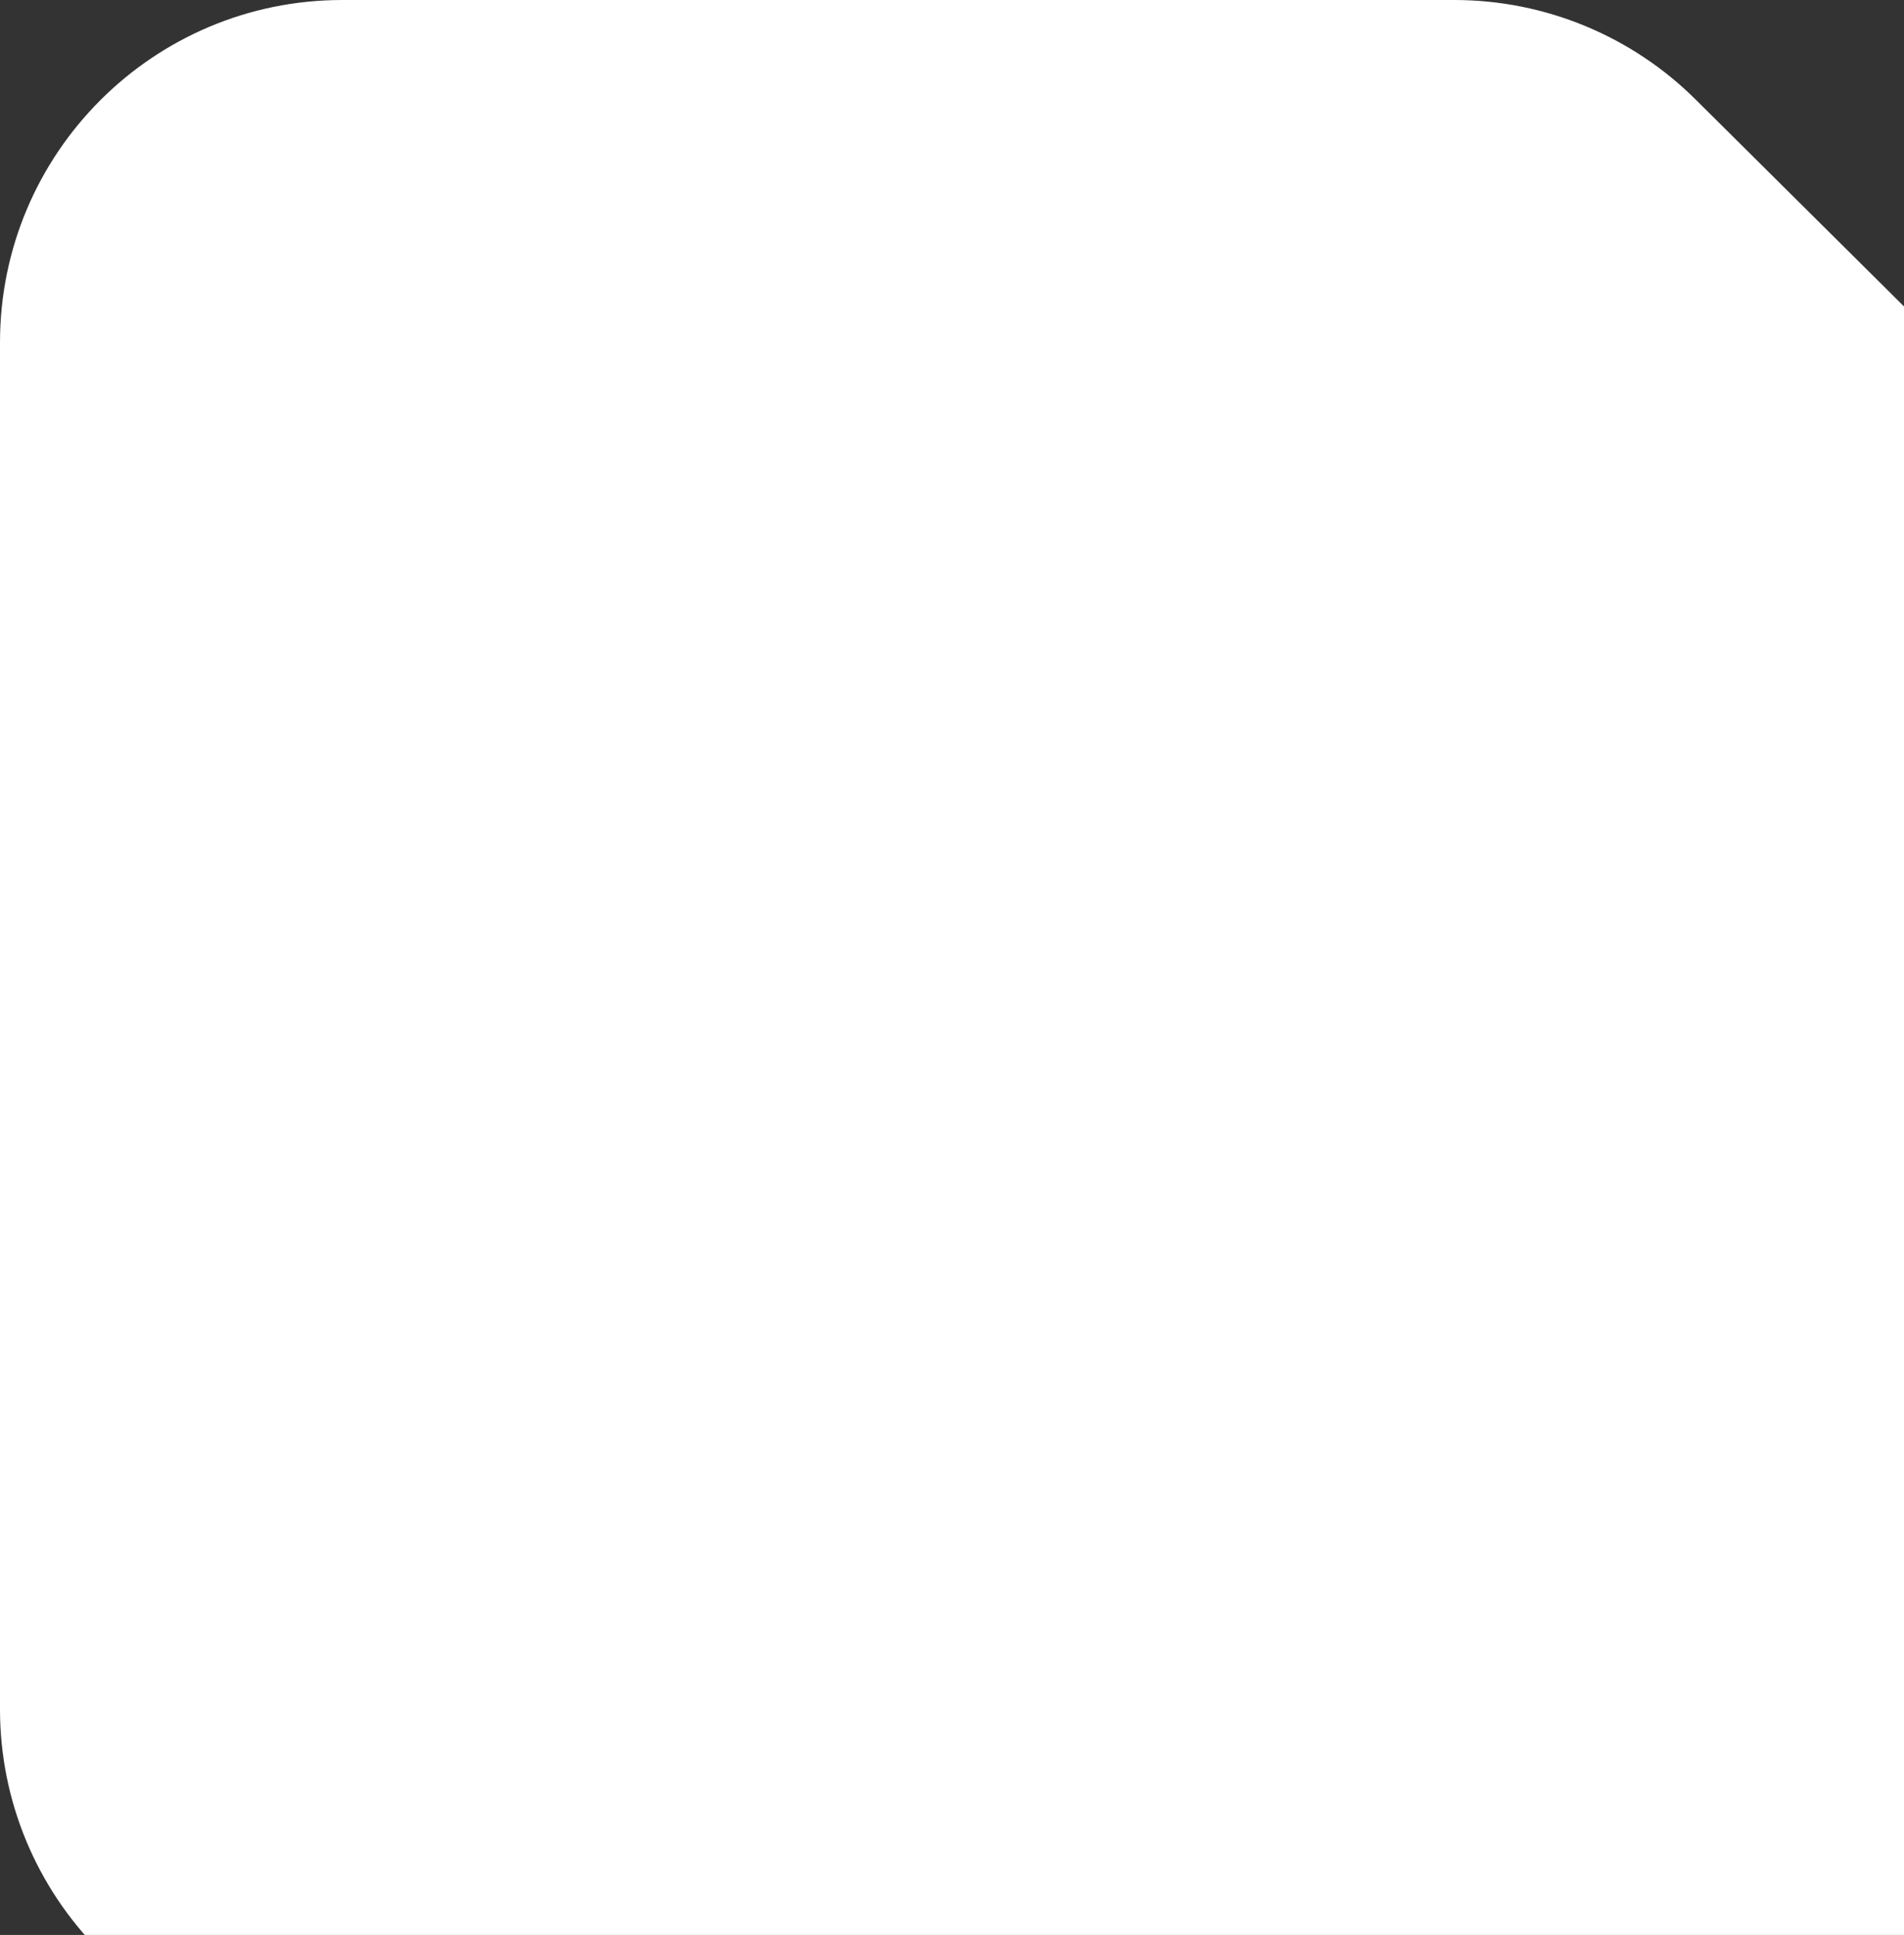 <svg width="1440" height="1463" viewBox="0 0 1440 1463" fill="none" xmlns="http://www.w3.org/2000/svg">
<rect x="0" y="0" width="1440" height="1463" fill="#333333" stroke="none"/>
<g clip-path="url(#clip0_450_923)">
<path d="M1730.76 520.356C2036.41 826.142 2036.41 1617.8 1730.76 1923.59C1425.23 2229.26 931.435 2227.6 625.783 1921.82L75.823 1475.54C27.282 1426.98 0 1361.17 0 1292.53V259.001C0 115.915 115.86 0 258.884 0H1099.97C1168.59 0 1234.49 27.299 1283.03 75.861L1730.76 520.356Z" fill="white"/>
</g>
<defs>
<clipPath id="clip0_450_923">
<rect width="1440" height="1463" fill="white"/>
</clipPath>
</defs>
</svg>
